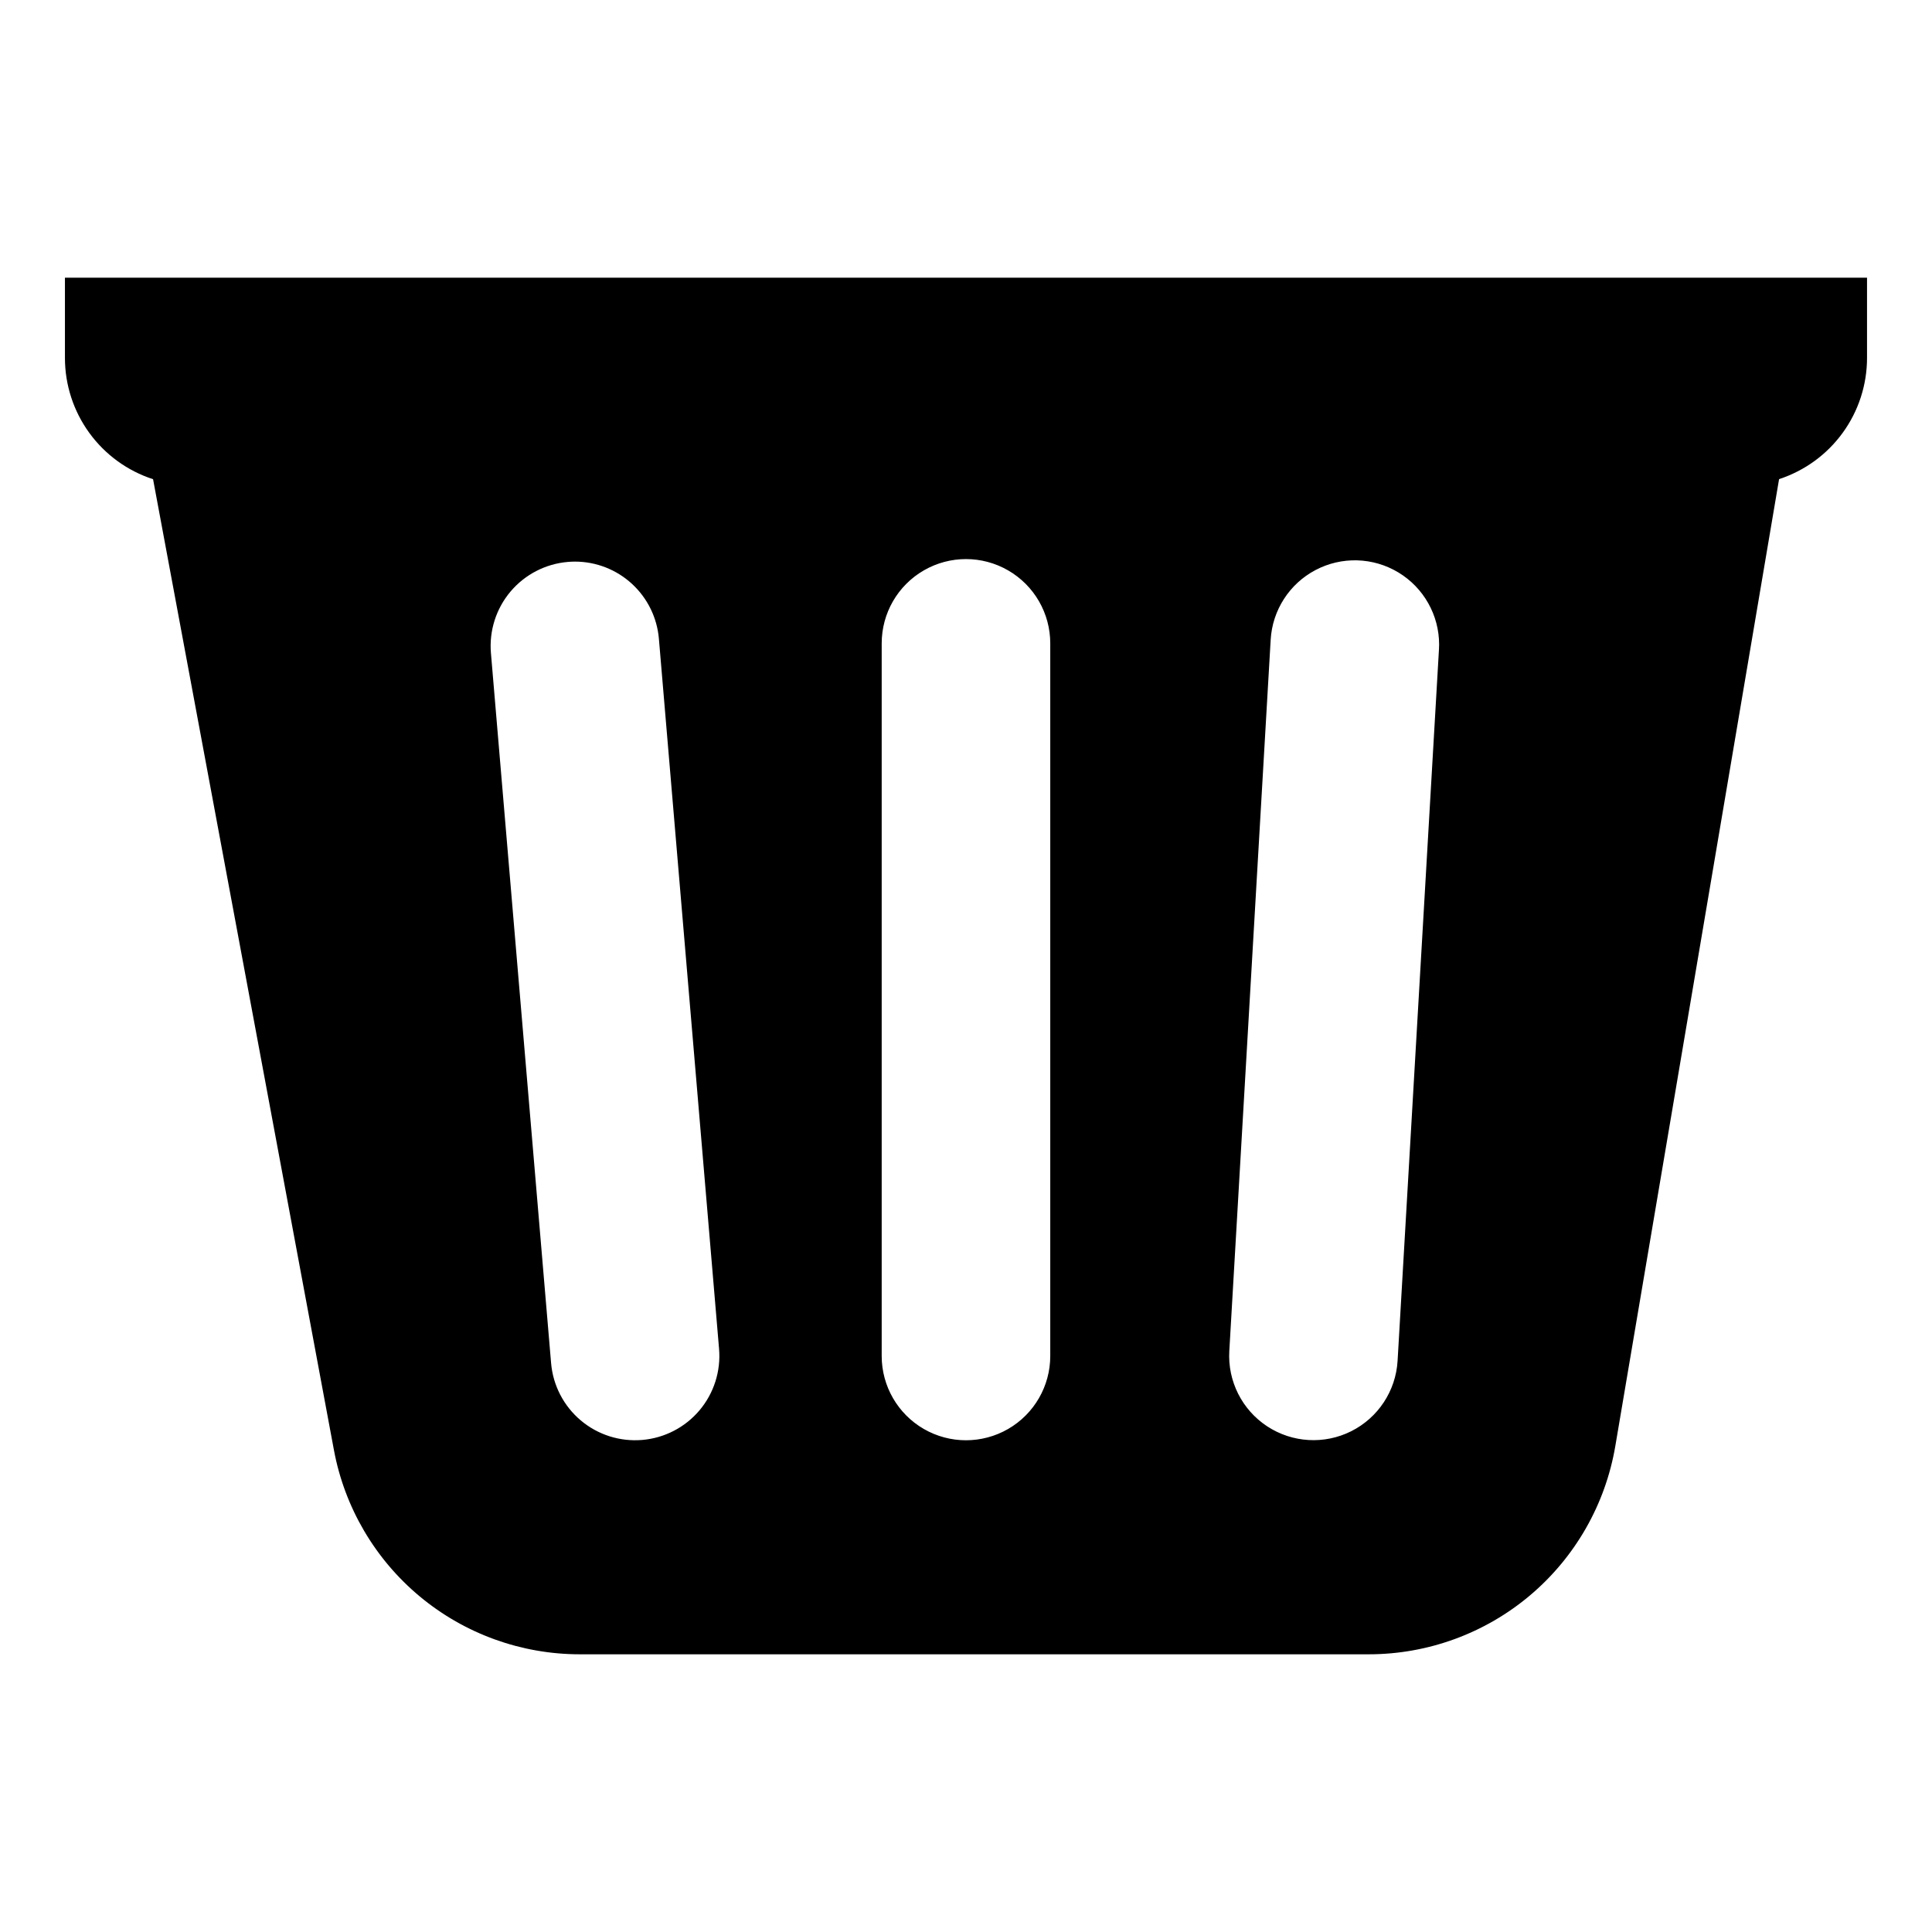 <?xml version="1.0" encoding="UTF-8"?>
<!-- Uploaded to: ICON Repo, www.svgrepo.com, Generator: ICON Repo Mixer Tools -->
<svg fill="#000000" width="800px" height="800px" version="1.1" viewBox="144 144 512 512" xmlns="http://www.w3.org/2000/svg">
 <path d="m161.21 217.59v21.262c0 7.141 2.262 14.094 6.457 19.867s10.109 10.07 16.898 12.277l47.93 257.28c2.832 15.207 10.895 28.945 22.793 38.832 11.898 9.887 26.883 15.297 42.352 15.297h209.1c15.66 0 30.809-5.547 42.77-15.648 11.957-10.105 19.957-24.117 22.57-39.555l43.395-256.23h0.004c6.773-2.215 12.68-6.512 16.863-12.281 4.188-5.769 6.441-12.715 6.441-19.844v-21.262zm152.98 308.01c-5.902 0.5-11.762-1.363-16.289-5.184-4.527-3.82-7.356-9.281-7.856-15.184l-15.945-188.17c-0.496-5.902 1.371-11.766 5.191-16.293 3.824-4.527 9.285-7.352 15.188-7.852 0.637-0.055 1.277-0.086 1.914-0.086h0.004c5.59 0.008 10.977 2.113 15.09 5.902 4.113 3.785 6.66 8.98 7.129 14.551l15.945 188.18v0.004c0.496 5.898-1.367 11.758-5.188 16.285-3.82 4.527-9.281 7.348-15.184 7.848zm108.14-22.25c0 7.977-4.258 15.352-11.168 19.344-6.914 3.988-15.426 3.988-22.336 0-6.914-3.992-11.168-11.367-11.168-19.344v-188.85c0-7.981 4.254-15.355 11.168-19.344 6.91-3.992 15.422-3.992 22.336 0 6.91 3.988 11.168 11.363 11.168 19.344zm103.01-187.23-10.965 188.53c-0.477 7.957-5.156 15.059-12.281 18.637-7.129 3.574-15.617 3.078-22.281-1.297-6.664-4.379-10.488-11.977-10.035-19.938l10.965-188.53c0.457-7.809 4.965-14.812 11.887-18.457 6.922-3.648 15.246-3.406 21.949 0.633 6.699 4.039 10.797 11.289 10.805 19.113 0 0.434-0.023 0.871-0.043 1.309z"/>
</svg>